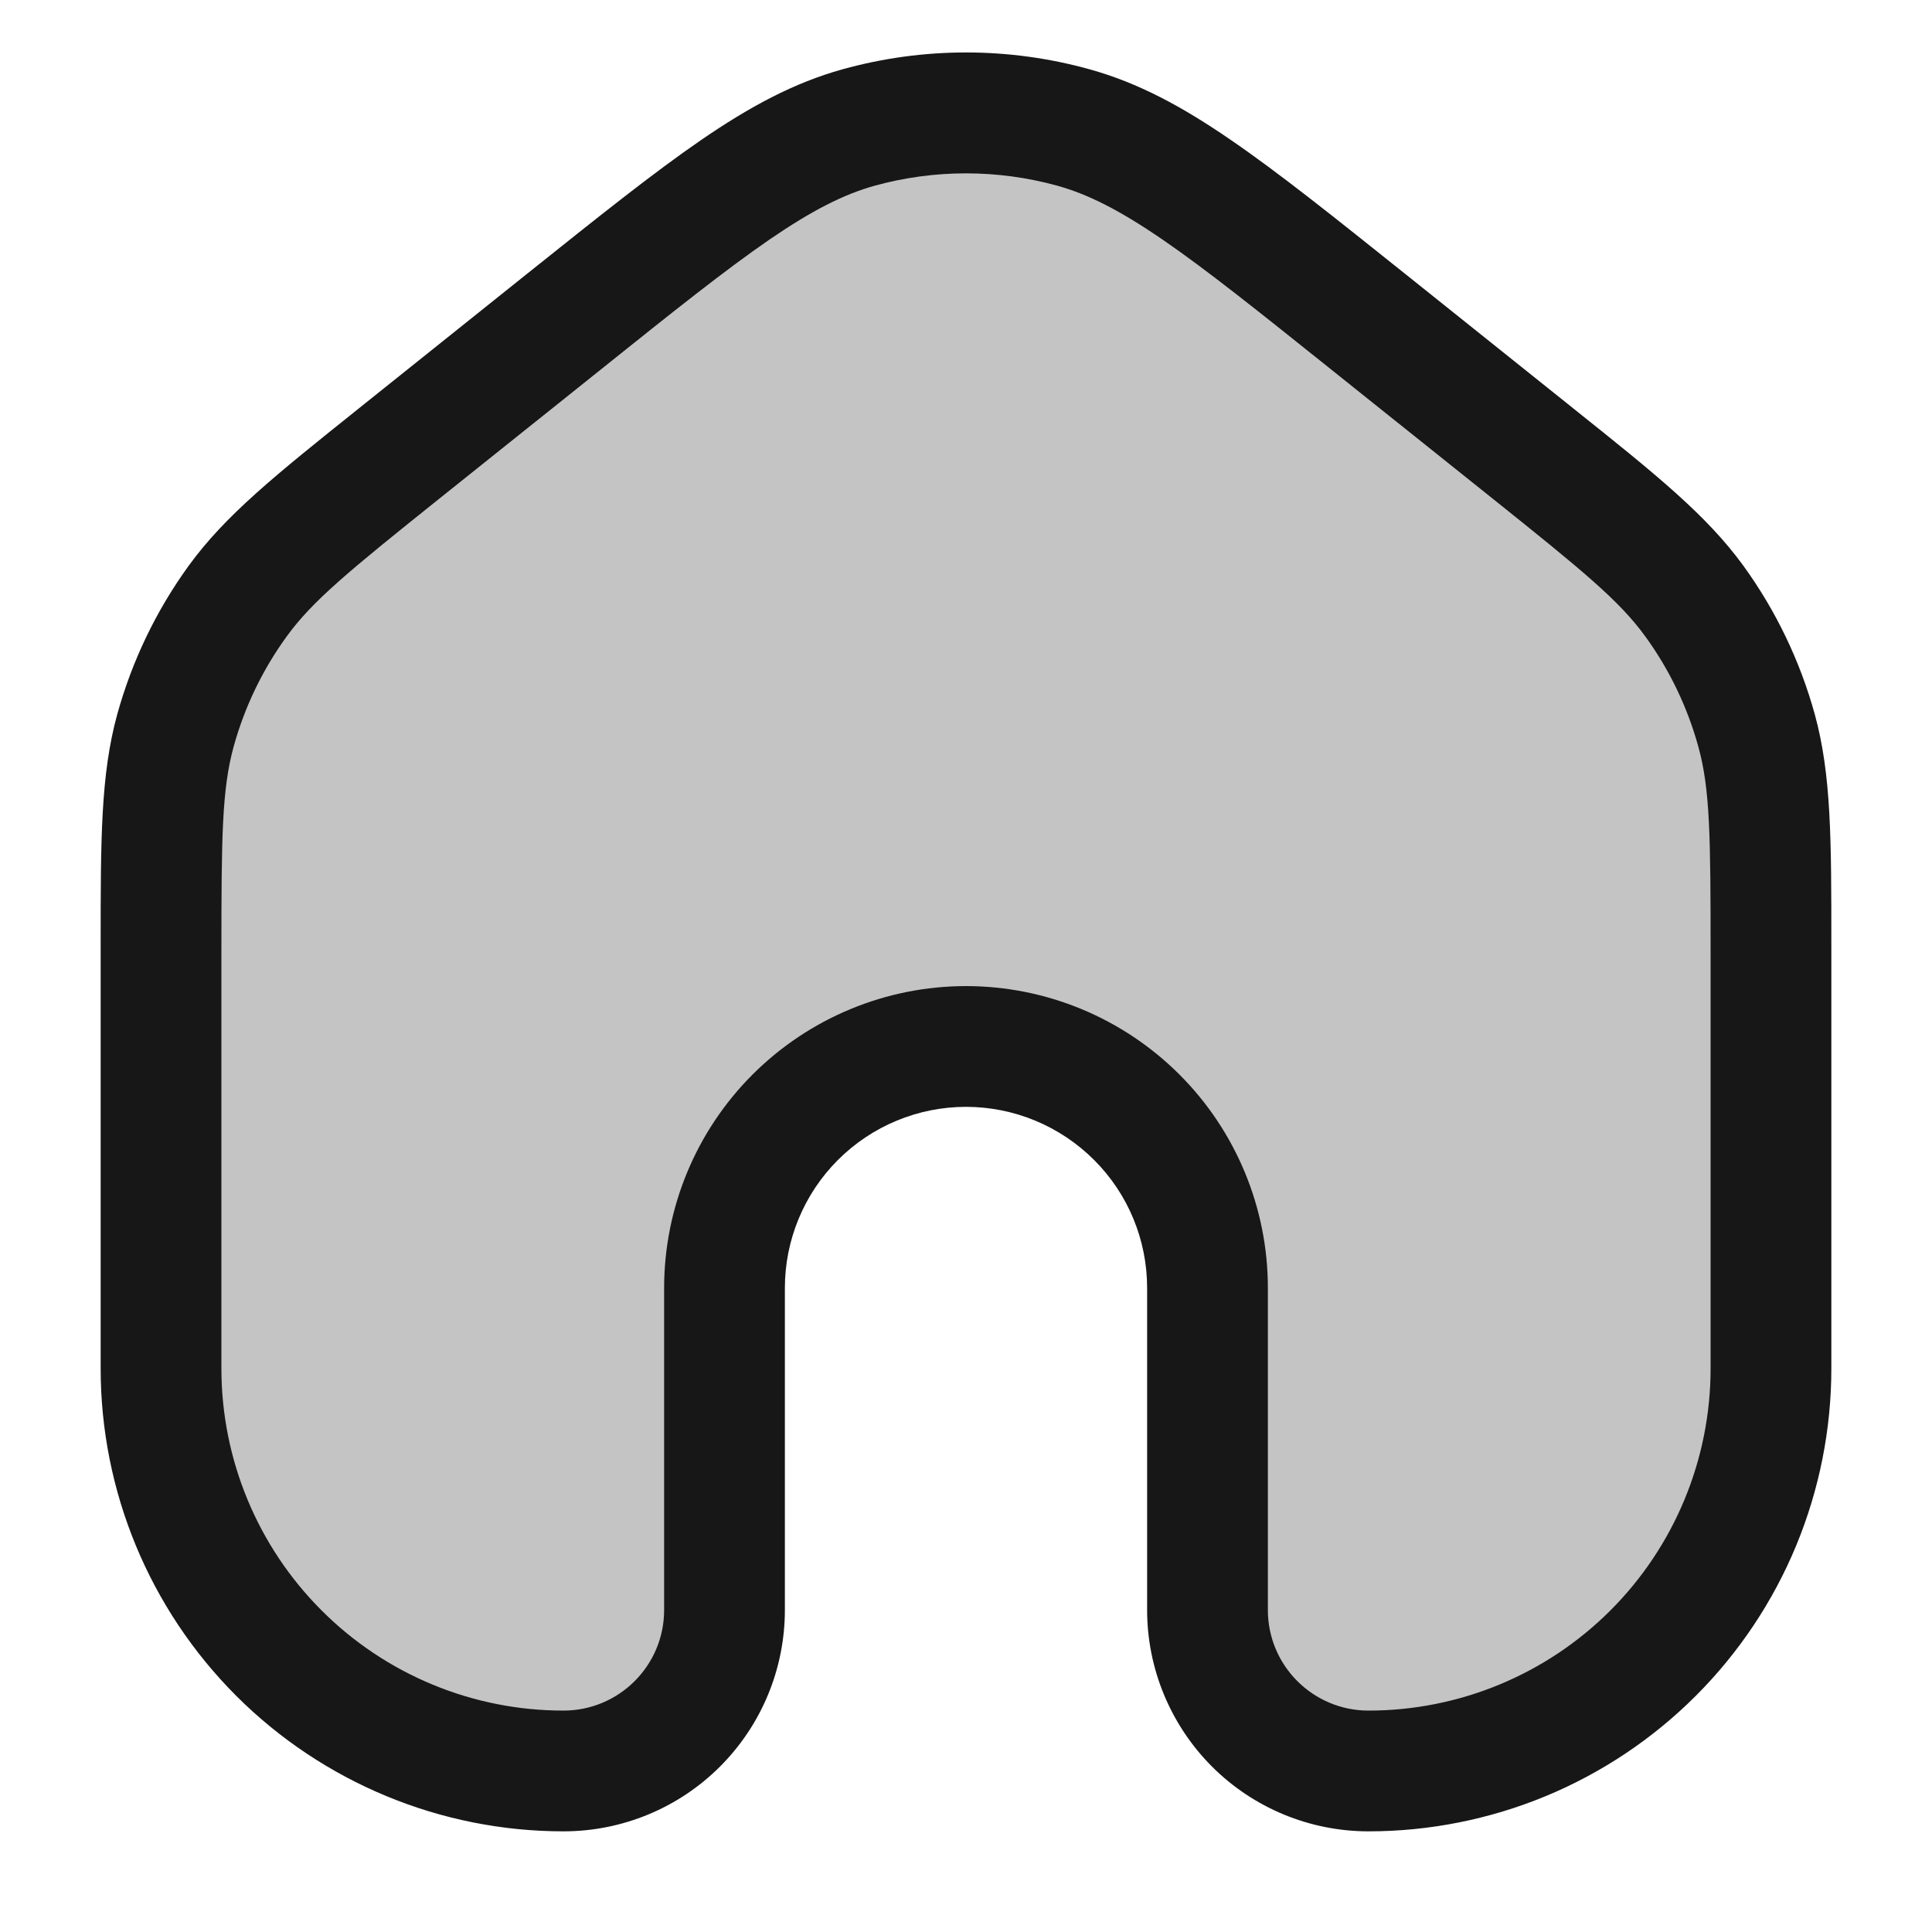 <svg width="20" height="20" viewBox="0 0 20 20" fill="none" xmlns="http://www.w3.org/2000/svg">
<path opacity="0.25" d="M18.333 14.167V9.871C18.333 8.694 18.333 8.106 18.183 7.562C18.051 7.081 17.833 6.628 17.54 6.224C17.209 5.767 16.75 5.4 15.832 4.665L14.165 3.332C12.678 2.142 11.935 1.548 11.111 1.32C10.384 1.119 9.616 1.119 8.889 1.32C8.064 1.548 7.322 2.142 5.835 3.332L4.168 4.665C3.25 5.4 2.792 5.767 2.46 6.223C2.167 6.628 1.949 7.081 1.817 7.562C1.667 8.106 1.667 8.694 1.667 9.871V14.167C1.667 15.272 2.106 16.331 2.887 17.113C3.669 17.894 4.728 18.333 5.833 18.333C6.275 18.333 6.699 18.158 7.012 17.845C7.324 17.533 7.5 17.109 7.5 16.667V13.333C7.5 12.67 7.763 12.034 8.232 11.566C8.701 11.097 9.337 10.833 10 10.833C10.663 10.833 11.299 11.097 11.768 11.566C12.237 12.034 12.5 12.67 12.5 13.333V16.667C12.5 17.109 12.676 17.533 12.988 17.845C13.301 18.158 13.725 18.333 14.167 18.333C15.272 18.333 16.332 17.894 17.113 17.113C17.894 16.331 18.333 15.272 18.333 14.167Z" fill="#171717"/>
<path fill-rule="evenodd" clip-rule="evenodd" d="M10.944 1.922C10.326 1.752 9.674 1.752 9.056 1.922C8.736 2.011 8.409 2.176 7.964 2.481C7.513 2.791 6.976 3.219 6.226 3.82L4.559 5.153C3.613 5.91 3.235 6.219 2.966 6.591C2.717 6.934 2.532 7.319 2.419 7.728C2.297 8.171 2.292 8.659 2.292 9.871V14.167C2.292 15.106 2.665 16.007 3.329 16.671C3.658 17 4.048 17.261 4.478 17.439C4.908 17.617 5.368 17.708 5.833 17.708C6.408 17.708 6.875 17.242 6.875 16.667V13.333C6.875 12.505 7.204 11.71 7.79 11.124C8.376 10.538 9.171 10.208 10 10.208C10.829 10.208 11.624 10.538 12.21 11.124C12.796 11.71 13.125 12.505 13.125 13.333V16.667C13.125 17.242 13.592 17.708 14.167 17.708C15.106 17.708 16.007 17.335 16.671 16.671C17.335 16.007 17.708 15.106 17.708 14.167V9.871C17.708 8.659 17.703 8.171 17.581 7.729C17.468 7.32 17.283 6.934 17.034 6.591C16.765 6.219 16.387 5.91 15.441 5.153L13.774 3.82C13.024 3.22 12.488 2.791 12.036 2.481C11.591 2.176 11.264 2.011 10.944 1.922ZM8.723 0.717C9.559 0.485 10.442 0.485 11.278 0.717C11.783 0.857 12.239 1.103 12.743 1.45C13.237 1.788 13.809 2.246 14.536 2.827L14.555 2.842L16.222 4.176L16.297 4.236C17.144 4.913 17.665 5.331 18.047 5.856C18.384 6.321 18.634 6.842 18.787 7.396C18.958 8.021 18.958 8.689 18.958 9.774V14.167C18.958 14.796 18.834 15.419 18.594 16C18.353 16.582 18 17.11 17.555 17.555C17.11 18 16.582 18.353 16 18.594C15.419 18.834 14.796 18.958 14.167 18.958C13.559 18.958 12.976 18.717 12.546 18.287C12.117 17.857 11.875 17.274 11.875 16.667V13.333C11.875 12.836 11.678 12.359 11.326 12.008C10.974 11.656 10.497 11.458 10 11.458C9.503 11.458 9.026 11.656 8.674 12.008C8.323 12.359 8.125 12.836 8.125 13.333V16.667C8.125 17.274 7.884 17.857 7.454 18.287C7.024 18.717 6.441 18.958 5.833 18.958C4.563 18.958 3.344 18.453 2.445 17.555C1.547 16.656 1.042 15.438 1.042 14.167V9.871V9.775C1.042 8.69 1.042 8.022 1.213 7.397C1.366 6.843 1.616 6.322 1.953 5.857C2.334 5.332 2.856 4.915 3.703 4.237L3.778 4.177L5.445 2.843L5.464 2.828C6.191 2.247 6.763 1.789 7.257 1.45C7.761 1.104 8.218 0.857 8.723 0.717V0.717Z" fill="#171717"/>
</svg>
